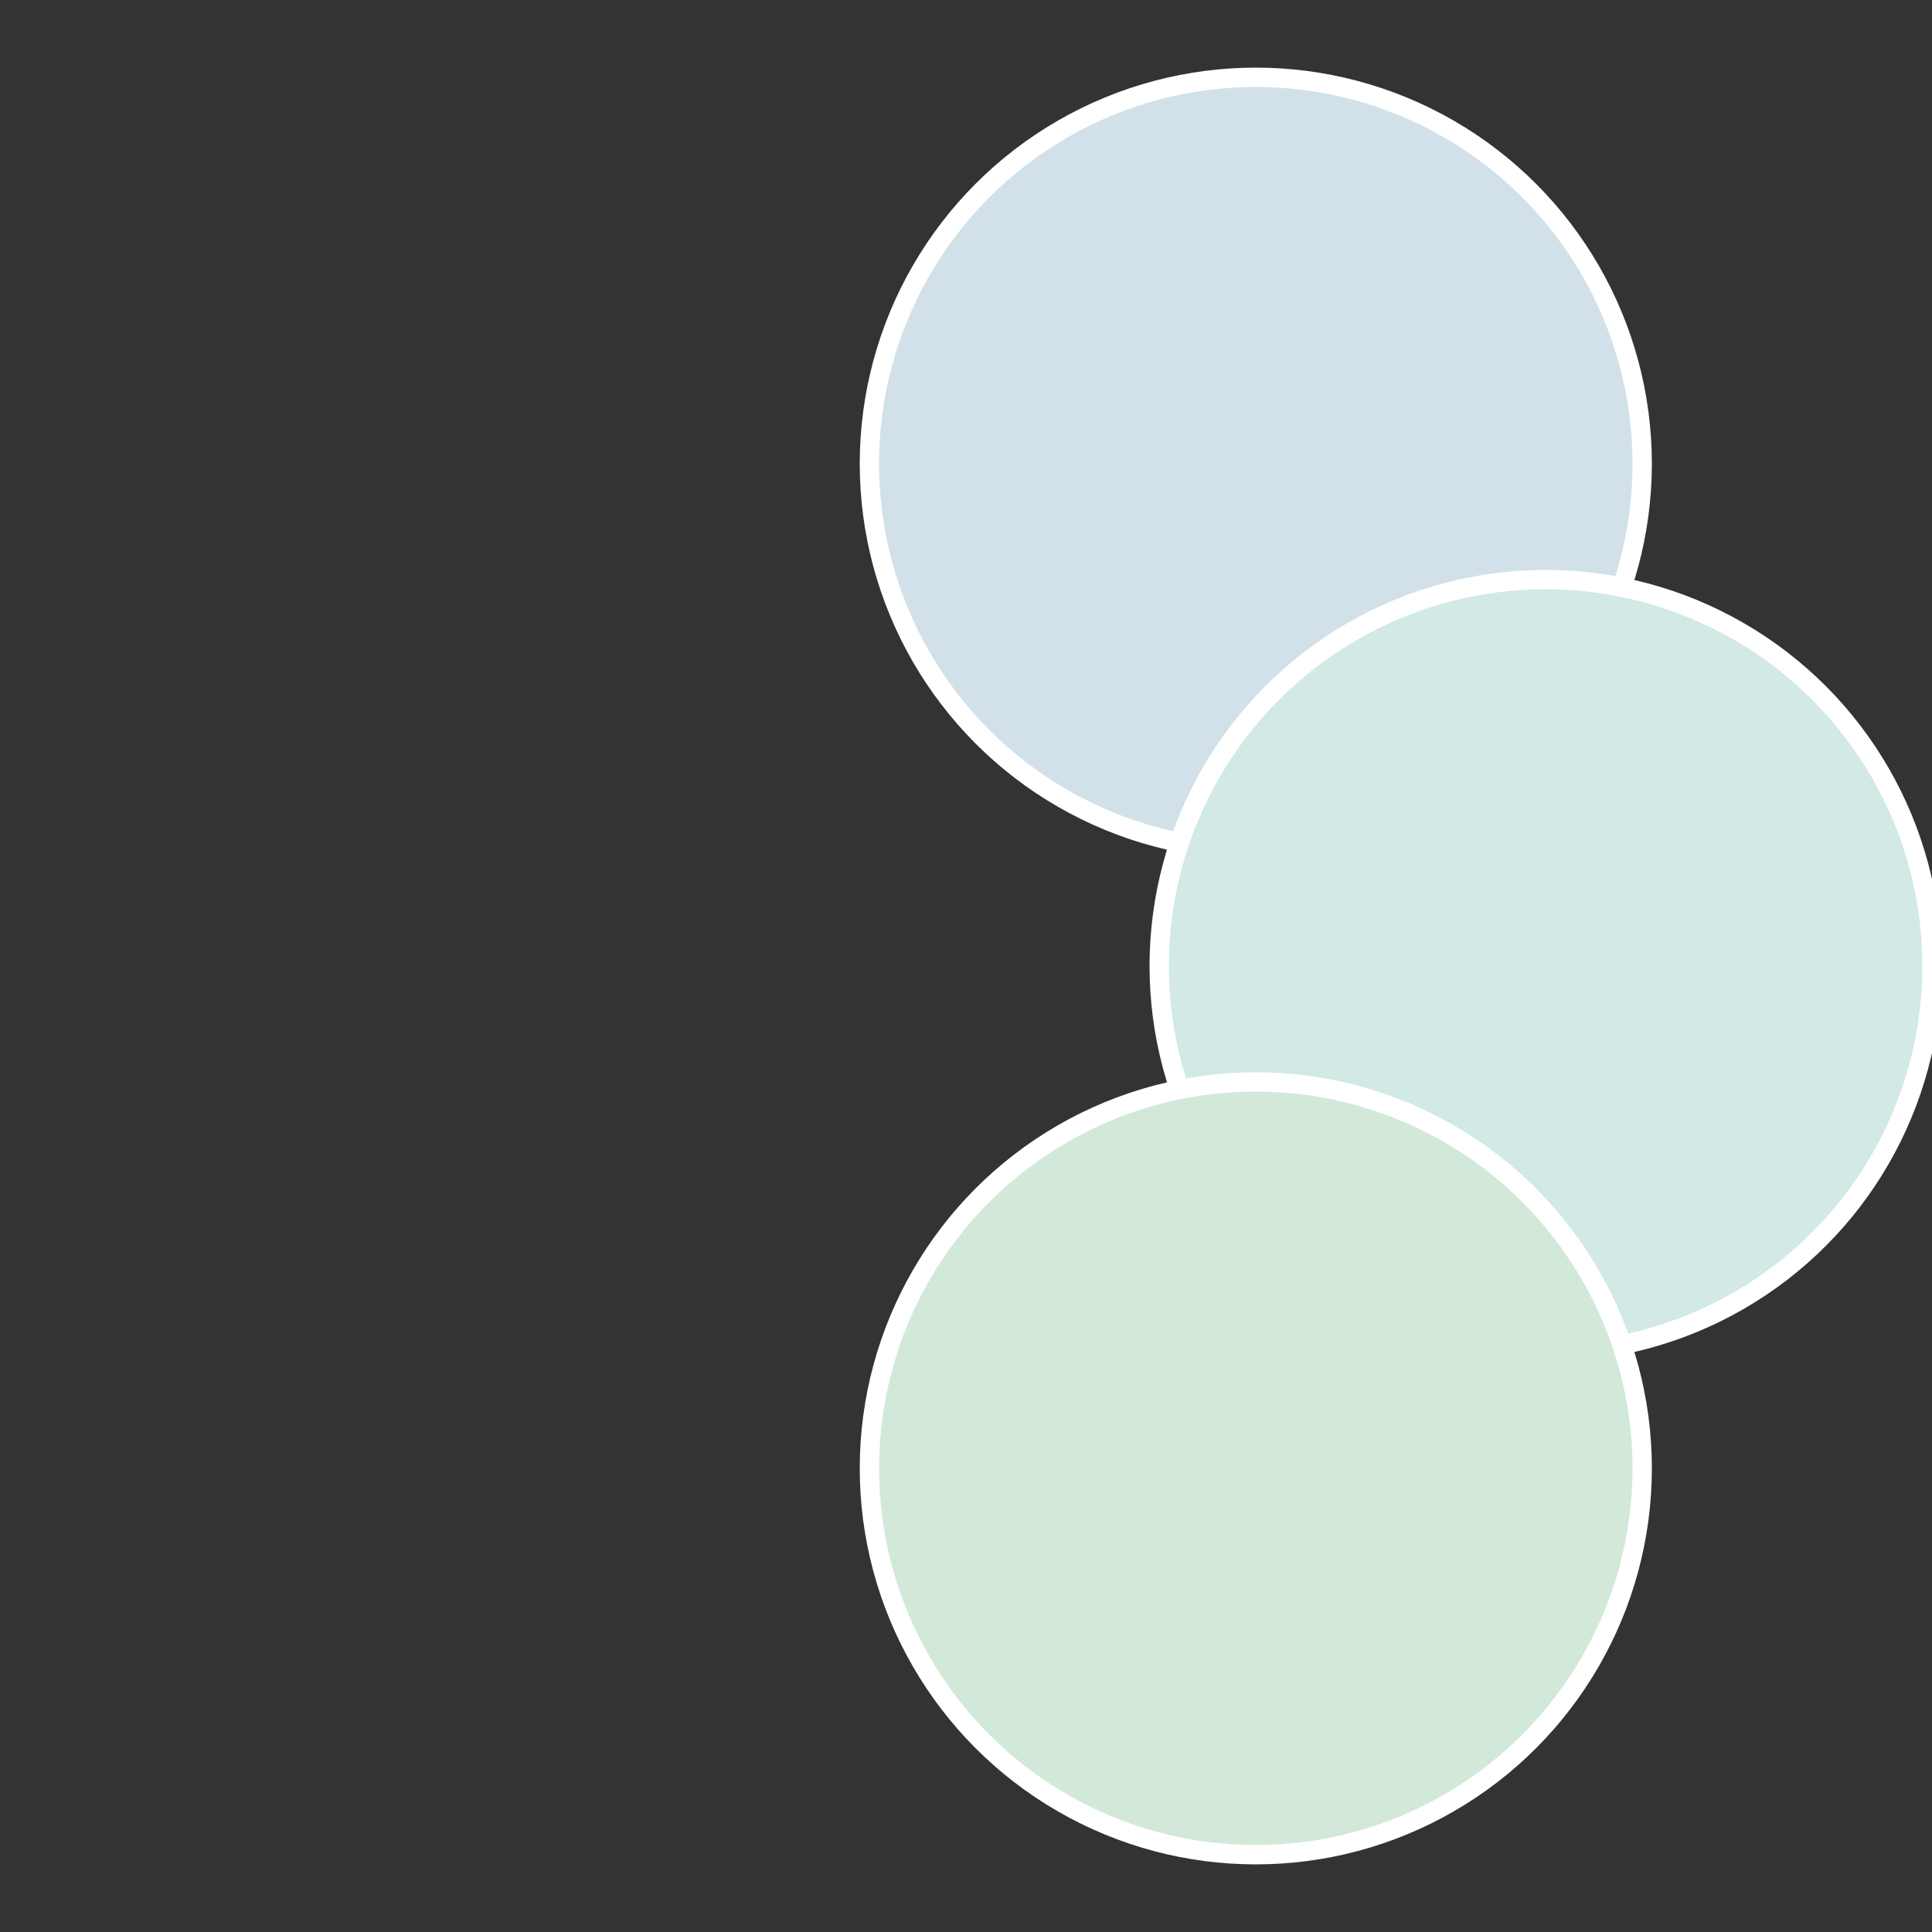 <?xml version="1.0" standalone="no"?>
<svg width="500" height="500" viewBox="-1 -1 2 2" xmlns="http://www.w3.org/2000/svg">
 
                <rect x="-1" y="-1" width="2" height="2" fill="#333333" stroke="none"/>
 
                <circle cx="0.3" cy="-0.52" r="0.4" fill="#d2e1e9" stroke="#fff" stroke-width="1%" />
             
                <circle cx="0.6" cy="0" r="0.4" fill="#d2e9e6" stroke="#fff" stroke-width="1%" />
             
                <circle cx="0.3" cy="0.52" r="0.4" fill="#d2e9da" stroke="#fff" stroke-width="1%" />
            </svg>
